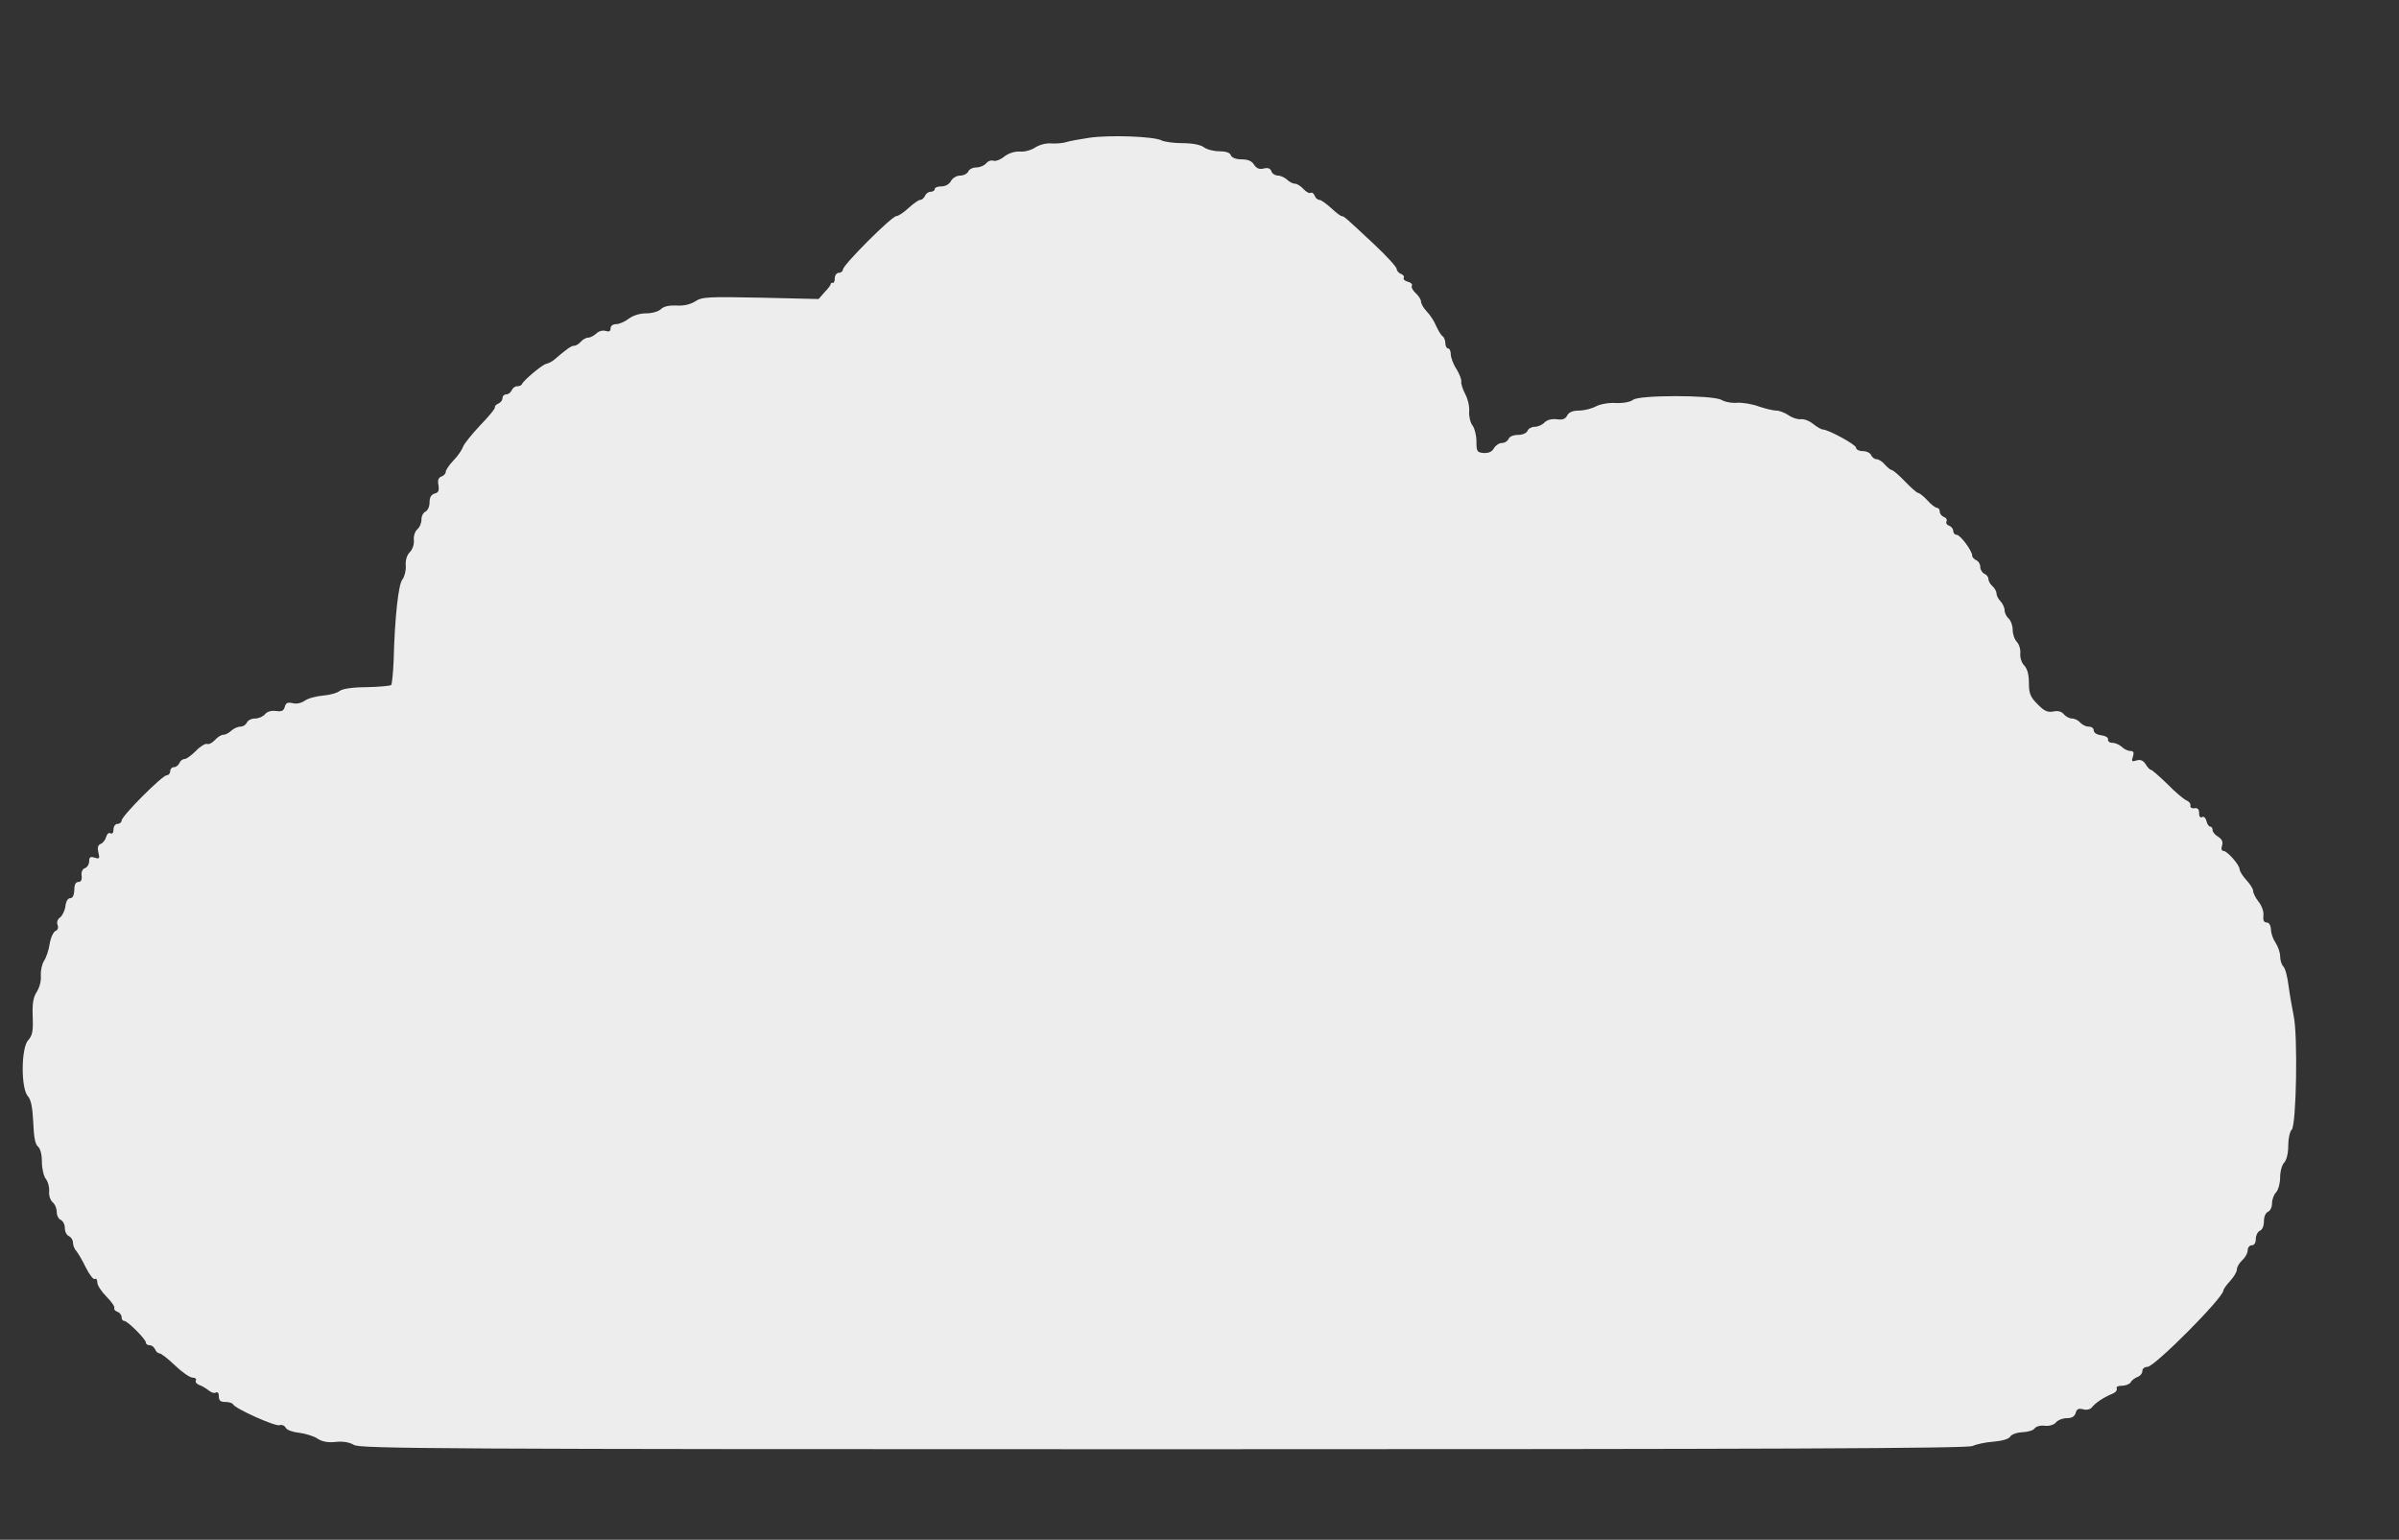 <?xml version="1.0" standalone="no"?>
<!DOCTYPE svg PUBLIC "-//W3C//DTD SVG 20010904//EN"
 "http://www.w3.org/TR/2001/REC-SVG-20010904/DTD/svg10.dtd">
<svg version="1.0" xmlns="http://www.w3.org/2000/svg"
 width="888pt" height="570pt" viewBox="0 0 888 570"
 preserveAspectRatio="none">
<rect x="0" y="0" width="888" height="570" fill="#333333" stroke="none"/>
<g transform="translate(0,570) scale(0.1,-0.1)"
fill="#ededed" stroke="none">
<path d="M4032 5190 c-34 -5 -73 -12 -85 -16 -12 -4 -37 -6 -55 -5 -19 2 -45
-5 -60 -15 -15 -10 -41 -17 -57 -15 -19 1 -41 -6 -57 -18 -14 -12 -33 -19 -41
-16 -7 3 -20 -1 -27 -10 -7 -8 -23 -15 -37 -15 -13 0 -26 -7 -29 -15 -4 -8
-17 -15 -30 -15 -13 0 -28 -9 -34 -20 -6 -12 -21 -20 -35 -20 -14 0 -25 -4
-25 -10 0 -5 -7 -10 -15 -10 -9 0 -18 -7 -21 -15 -4 -8 -11 -15 -18 -15 -6 0
-25 -14 -43 -30 -18 -17 -38 -30 -45 -30 -17 0 -198 -181 -198 -198 0 -6 -7
-12 -15 -12 -8 0 -15 -9 -15 -20 0 -11 -3 -19 -8 -17 -4 1 -7 -1 -7 -5 0 -3
-10 -17 -23 -30 l-22 -25 -215 5 c-195 4 -217 3 -242 -14 -18 -11 -43 -17 -69
-15 -27 1 -47 -3 -57 -13 -9 -9 -33 -16 -55 -16 -24 0 -49 -8 -65 -20 -14 -11
-35 -20 -46 -20 -12 0 -21 -6 -21 -16 0 -11 -6 -13 -19 -9 -11 3 -25 -1 -34
-10 -9 -8 -22 -15 -30 -15 -8 0 -20 -7 -27 -15 -7 -8 -18 -15 -25 -15 -11 0
-27 -12 -74 -52 -8 -7 -21 -13 -29 -15 -14 -2 -83 -60 -90 -75 -2 -5 -10 -8
-18 -8 -8 0 -17 -7 -20 -15 -4 -8 -12 -15 -20 -15 -8 0 -14 -6 -14 -14 0 -8
-7 -16 -15 -20 -8 -3 -14 -9 -13 -13 2 -5 -23 -35 -55 -68 -31 -33 -60 -69
-63 -79 -4 -11 -19 -34 -35 -50 -16 -17 -29 -36 -29 -42 0 -7 -7 -15 -16 -18
-11 -4 -15 -14 -11 -32 3 -20 0 -28 -14 -31 -13 -4 -19 -14 -19 -33 0 -16 -7
-30 -15 -34 -8 -3 -15 -16 -15 -29 0 -14 -7 -30 -16 -37 -8 -8 -14 -25 -12
-40 1 -16 -5 -34 -15 -44 -11 -11 -17 -30 -15 -51 1 -18 -5 -41 -13 -51 -14
-17 -28 -139 -32 -301 -2 -45 -6 -85 -9 -89 -4 -3 -45 -7 -91 -8 -52 0 -90 -6
-100 -14 -8 -7 -36 -15 -61 -17 -25 -2 -55 -10 -68 -19 -13 -9 -31 -13 -45 -9
-19 4 -25 1 -29 -14 -4 -15 -12 -18 -33 -15 -17 2 -32 -2 -40 -12 -8 -9 -24
-16 -38 -16 -13 0 -26 -7 -29 -15 -4 -8 -14 -15 -24 -15 -10 0 -25 -7 -34 -15
-8 -8 -21 -15 -29 -15 -8 0 -22 -9 -31 -19 -10 -11 -23 -18 -30 -15 -6 2 -25
-9 -41 -26 -16 -16 -35 -30 -42 -30 -8 0 -16 -7 -19 -15 -4 -8 -12 -15 -20
-15 -8 0 -14 -7 -14 -15 0 -8 -6 -15 -13 -15 -16 0 -167 -151 -167 -168 0 -6
-7 -12 -15 -12 -8 0 -15 -9 -15 -21 0 -12 -4 -17 -11 -14 -6 4 -13 -2 -16 -13
-3 -11 -12 -23 -20 -26 -11 -4 -13 -14 -9 -32 6 -22 4 -25 -14 -19 -15 5 -20
2 -20 -13 0 -11 -7 -23 -16 -26 -9 -3 -14 -15 -12 -28 2 -15 -2 -23 -12 -23
-10 0 -15 -10 -15 -30 -1 -20 -6 -30 -15 -30 -9 0 -16 -12 -18 -30 -2 -16 -11
-34 -19 -41 -10 -6 -14 -18 -10 -28 4 -10 1 -19 -7 -22 -8 -3 -18 -24 -22 -47
-3 -23 -13 -52 -21 -64 -8 -12 -13 -37 -12 -55 2 -19 -5 -44 -15 -60 -13 -20
-17 -43 -15 -92 2 -53 -1 -70 -17 -87 -26 -29 -27 -178 -1 -207 12 -13 17 -41
20 -96 2 -54 7 -82 17 -90 9 -7 15 -29 15 -57 0 -26 7 -54 15 -64 8 -10 13
-30 12 -45 -2 -15 4 -32 12 -40 9 -7 16 -23 16 -37 0 -13 7 -26 15 -29 8 -4
15 -17 15 -30 0 -14 7 -27 15 -30 8 -4 15 -14 15 -24 0 -10 6 -25 13 -32 6 -7
22 -34 35 -61 13 -26 28 -45 33 -42 5 4 9 -2 9 -12 0 -11 15 -34 34 -53 19
-19 32 -38 29 -43 -2 -4 3 -10 11 -13 9 -3 16 -12 16 -20 0 -8 4 -14 10 -14
12 0 80 -68 80 -80 0 -6 6 -10 14 -10 8 0 16 -7 20 -15 3 -8 10 -15 16 -15 6
0 32 -20 58 -45 26 -25 55 -45 65 -45 10 0 15 -5 12 -10 -3 -6 2 -13 12 -17
10 -3 26 -13 35 -20 9 -8 22 -12 27 -8 7 3 11 -2 11 -14 0 -16 6 -21 24 -21
13 0 26 -4 28 -8 6 -16 158 -84 173 -78 8 3 18 -1 23 -10 4 -8 27 -16 49 -18
23 -3 53 -12 67 -21 18 -12 39 -16 68 -13 28 3 51 -1 68 -11 22 -14 309 -16
2996 -16 2263 0 2977 3 2995 12 13 6 48 14 78 16 33 3 57 10 62 19 5 8 24 15
45 16 21 1 41 7 45 14 5 7 21 12 37 10 17 -2 34 3 42 12 7 9 25 16 40 16 19 0
29 6 33 19 4 15 11 18 27 14 14 -4 27 -1 34 8 13 16 41 35 74 49 13 5 20 14
17 20 -3 6 5 10 19 10 14 0 29 6 33 13 4 8 16 16 26 20 9 3 17 13 17 22 0 8 8
15 19 15 26 0 281 256 281 283 0 4 11 20 25 35 14 15 25 34 25 43 0 9 9 24 20
34 11 10 20 26 20 37 0 10 7 18 15 18 9 0 15 9 15 24 0 13 7 26 15 30 9 3 15
18 15 35 0 16 6 31 15 35 8 3 15 17 15 31 0 15 7 33 15 41 8 9 15 33 15 55 0
23 7 47 15 55 9 10 15 34 15 63 0 26 6 53 13 59 17 18 23 348 7 422 -6 30 -15
81 -19 112 -4 32 -12 63 -19 70 -7 7 -12 24 -12 38 0 14 -8 36 -17 50 -9 13
-17 35 -17 49 -1 16 -7 26 -16 26 -10 0 -14 8 -12 26 2 14 -6 36 -18 51 -11
14 -20 32 -20 40 0 7 -11 25 -25 40 -14 15 -25 33 -25 40 -1 17 -46 68 -60 68
-7 0 -9 8 -5 20 4 13 0 23 -14 32 -12 7 -21 18 -21 25 0 7 -4 13 -9 13 -5 0
-11 9 -14 21 -3 12 -10 18 -16 14 -7 -3 -11 2 -11 15 0 14 -5 20 -17 18 -10
-2 -17 3 -15 10 1 7 -5 15 -15 19 -9 4 -41 30 -70 60 -30 29 -57 53 -61 53 -4
0 -13 9 -20 21 -9 14 -19 18 -33 14 -18 -6 -20 -4 -14 14 5 16 2 21 -10 21 -9
0 -23 7 -31 15 -9 8 -24 15 -35 15 -10 0 -18 6 -16 13 1 7 -10 13 -25 15 -16
2 -28 9 -28 18 0 8 -8 14 -19 14 -10 0 -24 7 -31 15 -7 8 -20 15 -30 15 -10 0
-23 7 -31 16 -8 10 -22 14 -39 10 -21 -4 -34 2 -59 28 -26 26 -31 40 -31 78 0
31 -6 52 -17 64 -10 10 -16 29 -15 44 2 15 -4 34 -12 43 -9 9 -16 29 -16 45 0
16 -7 35 -15 42 -8 7 -15 21 -15 31 0 9 -7 24 -15 33 -8 8 -15 21 -15 29 0 8
-7 20 -15 27 -8 7 -15 19 -15 27 0 7 -7 16 -15 19 -8 4 -15 15 -15 25 0 11 -7
22 -15 25 -8 4 -15 11 -15 17 0 18 -44 77 -57 77 -7 0 -13 6 -13 14 0 8 -7 17
-16 20 -8 3 -12 10 -9 16 3 6 -1 13 -9 16 -9 3 -16 12 -16 20 0 8 -5 14 -10
14 -6 0 -22 12 -36 28 -14 15 -29 27 -34 27 -4 0 -26 19 -49 43 -22 23 -44 42
-49 42 -4 0 -15 9 -25 20 -9 11 -23 20 -31 20 -8 0 -16 7 -20 15 -3 8 -17 15
-31 15 -14 0 -25 6 -25 13 0 11 -103 67 -123 67 -5 0 -21 9 -35 20 -14 12 -35
20 -47 18 -11 -1 -31 5 -45 15 -13 9 -34 17 -45 17 -11 0 -40 7 -64 15 -24 9
-60 15 -80 14 -20 -2 -47 3 -60 11 -35 18 -304 18 -326 0 -10 -8 -36 -13 -63
-12 -27 2 -59 -4 -76 -13 -15 -8 -43 -15 -62 -15 -22 0 -37 -6 -43 -18 -7 -14
-18 -17 -39 -14 -18 2 -35 -2 -45 -12 -8 -9 -25 -16 -37 -16 -11 0 -23 -7 -26
-15 -4 -9 -19 -15 -35 -15 -17 0 -32 -6 -35 -15 -4 -8 -14 -15 -25 -15 -10 0
-23 -9 -29 -19 -7 -13 -19 -19 -38 -18 -25 2 -27 6 -27 43 0 23 -7 49 -14 58
-8 10 -14 33 -13 52 2 19 -5 48 -15 66 -9 18 -16 39 -14 46 1 7 -7 28 -18 46
-12 18 -21 43 -21 55 0 11 -4 21 -10 21 -5 0 -10 9 -10 19 0 11 -5 23 -10 26
-6 4 -16 21 -24 38 -7 18 -23 42 -35 54 -11 12 -21 28 -21 36 0 8 -9 22 -20
32 -11 10 -17 22 -14 27 3 5 -3 12 -15 15 -11 3 -18 9 -15 14 3 5 -2 12 -10
15 -9 3 -16 12 -16 18 0 7 -37 48 -82 90 -106 99 -113 106 -122 106 -4 0 -21
13 -39 30 -18 16 -37 30 -43 30 -7 0 -15 7 -18 16 -3 8 -10 13 -15 10 -4 -3
-16 3 -26 14 -10 11 -24 20 -32 20 -8 0 -21 7 -29 15 -9 8 -24 15 -34 15 -10
0 -21 7 -24 16 -4 11 -13 14 -29 10 -16 -4 -26 1 -35 14 -8 14 -23 20 -46 20
-21 0 -36 6 -40 15 -3 10 -19 15 -43 15 -21 0 -47 7 -57 15 -12 9 -42 15 -79
15 -32 0 -67 5 -77 10 -27 15 -192 21 -268 10z"/>
</g>
</svg>
